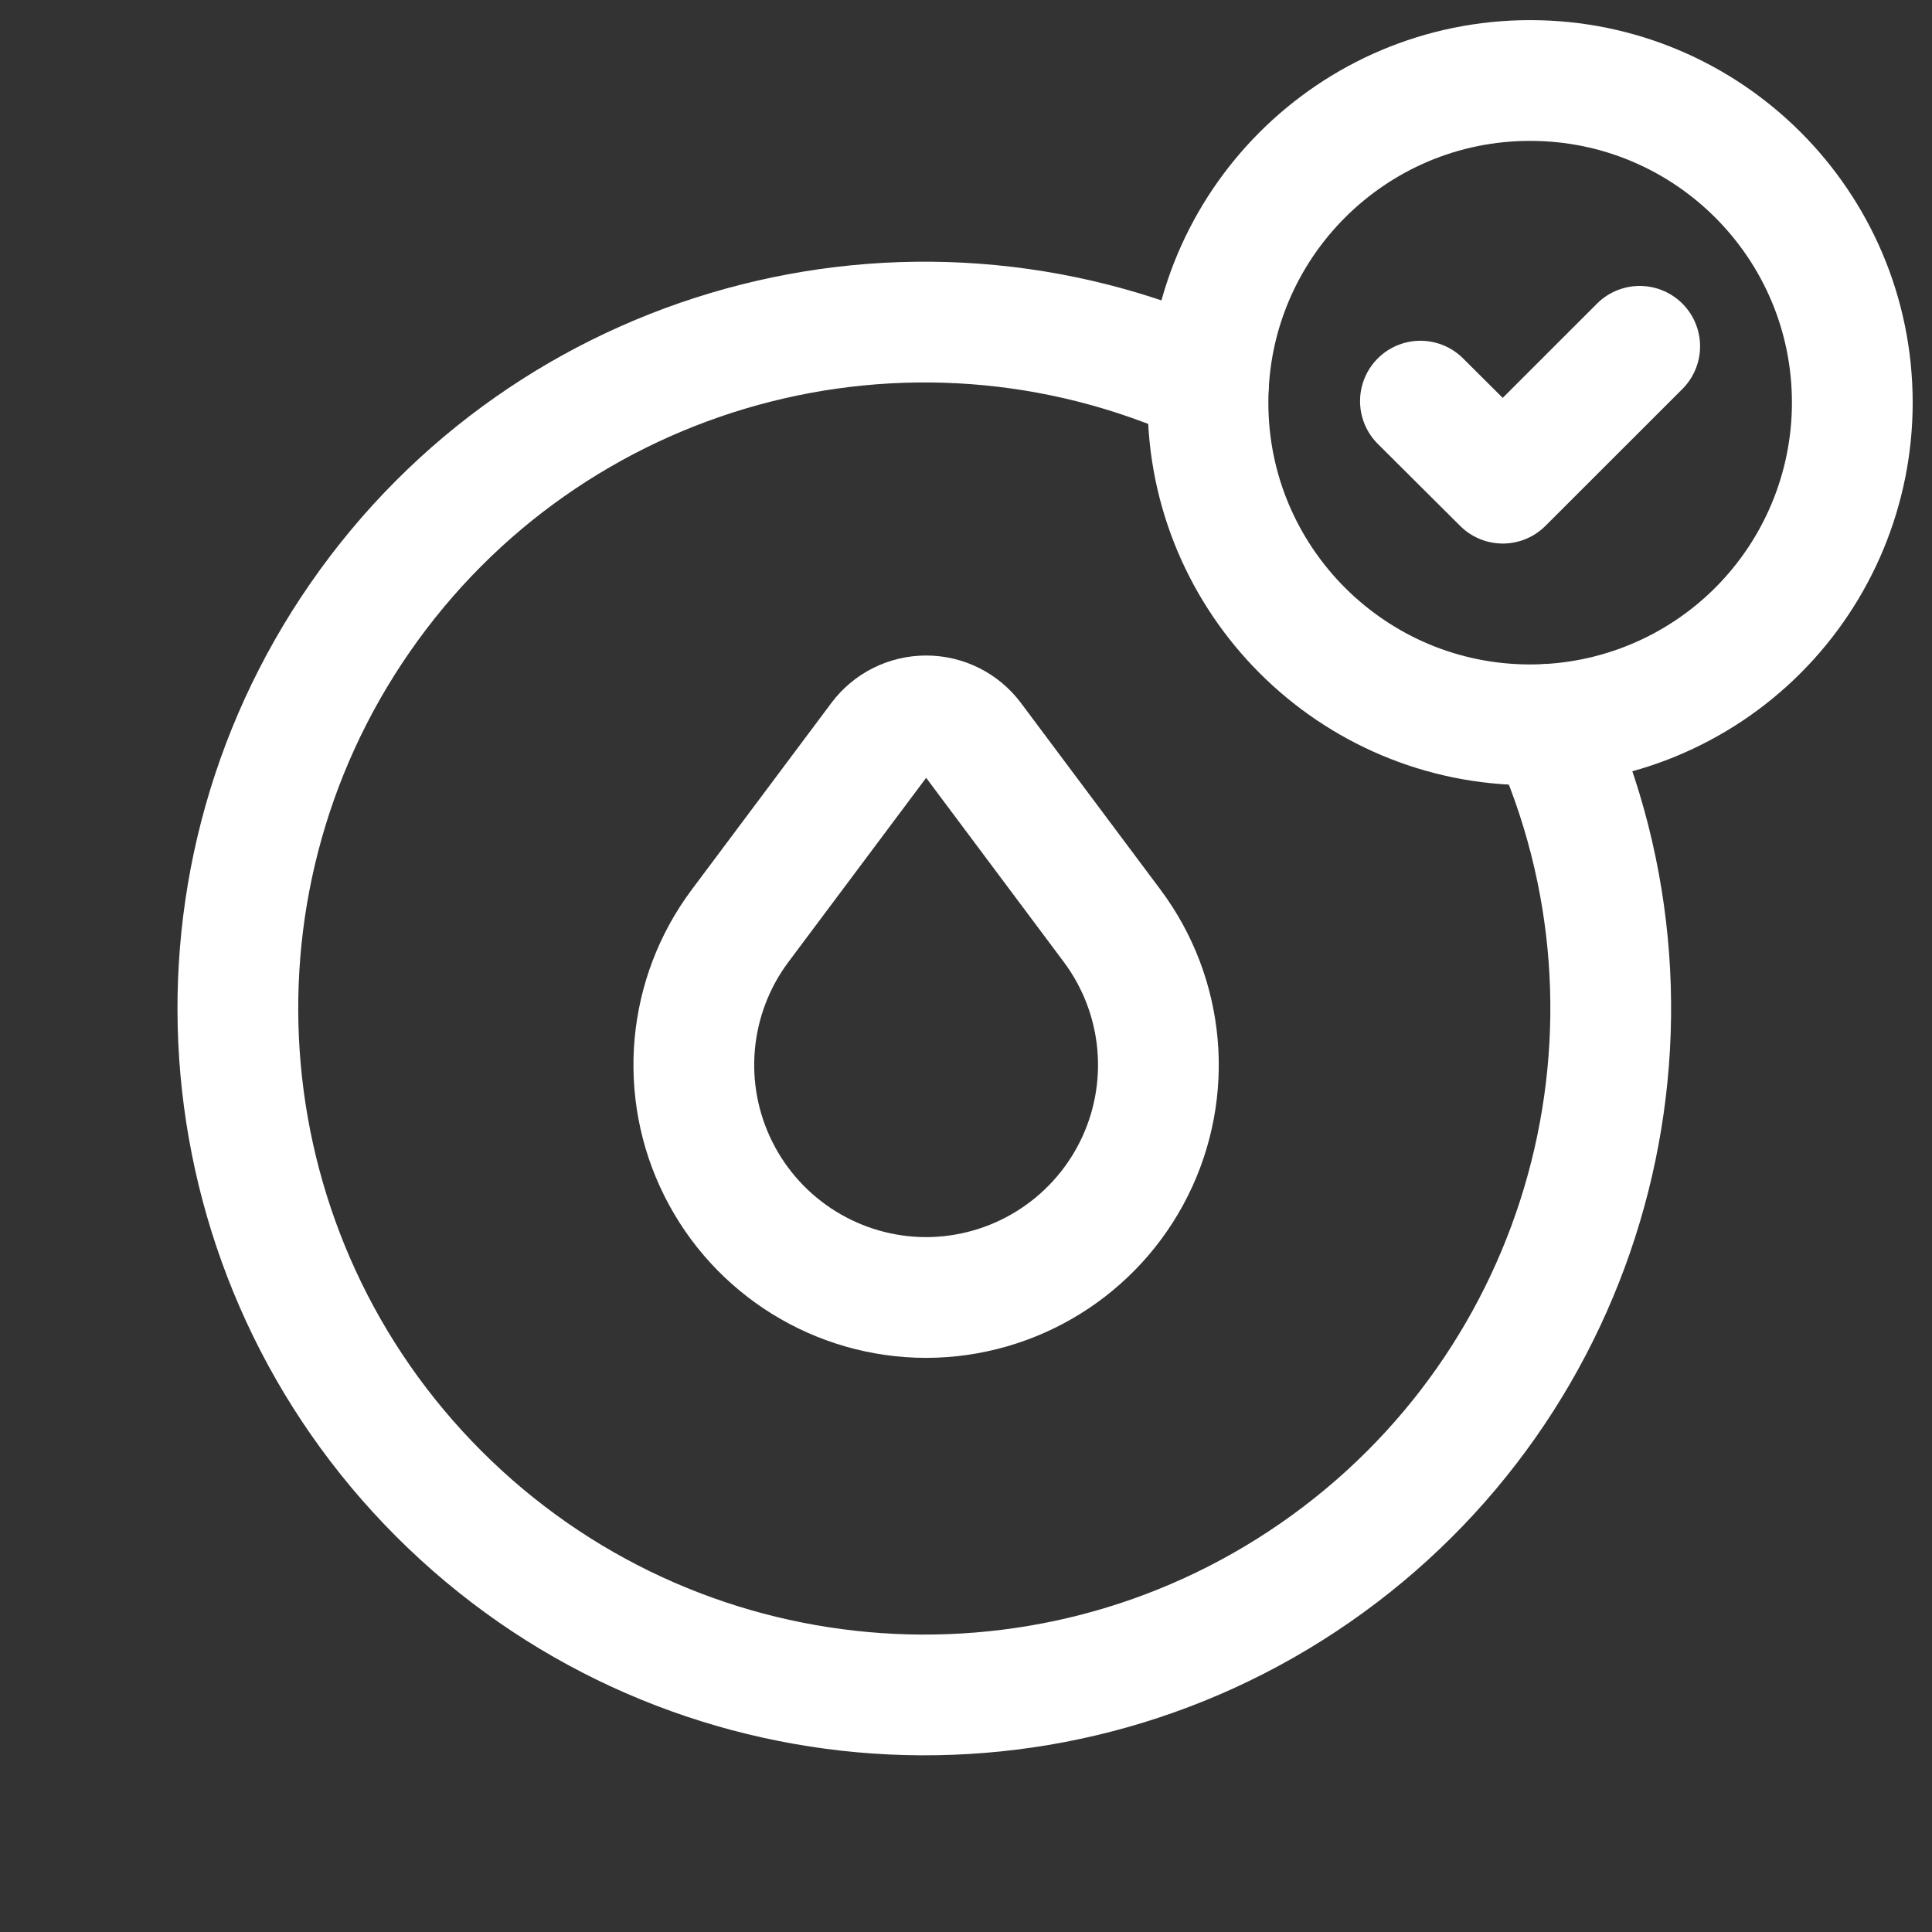 <?xml version="1.0" encoding="UTF-8"?> <svg xmlns="http://www.w3.org/2000/svg" width="24" height="24" viewBox="0 0 24 24" fill="none"><rect x="0" y="0" width="24" height="24" fill="#333333" stroke="none"/><path d="M19.008 9.004C16.798 9.004 15.006 7.212 15.006 5.002C15.006 2.792 16.798 1 19.008 1C21.218 1 23.01 2.792 23.01 5.002C23.01 6.063 22.588 7.081 21.837 7.832C21.087 8.582 20.069 9.004 19.008 9.004" stroke="white" stroke-width="1.5" stroke-linecap="round" stroke-linejoin="round"></path><path d="M15.012 4.767C11.26 3.06 6.823 4.282 4.474 7.671C2.125 11.059 2.537 15.642 5.453 18.558C8.368 21.473 12.951 21.885 16.339 19.536C19.728 17.187 20.95 12.751 19.243 8.998" stroke="white" stroke-width="1.5" stroke-linecap="round" stroke-linejoin="round"></path><path d="M20.369 4.302L18.668 6.002L17.645 4.983" stroke="white" stroke-width="1.5" stroke-linecap="round" stroke-linejoin="round"></path><path fill-rule="evenodd" clip-rule="evenodd" d="M12.083 9.183L13.814 11.499C14.469 12.374 14.574 13.543 14.085 14.521C13.596 15.498 12.598 16.116 11.505 16.118V16.118C10.412 16.117 9.413 15.499 8.924 14.521C8.435 13.544 8.54 12.374 9.195 11.499L10.927 9.183C11.063 9 11.277 8.893 11.505 8.893C11.732 8.893 11.947 9 12.083 9.183V9.183Z" stroke="white" stroke-width="1.5" stroke-linecap="round" stroke-linejoin="round"></path></svg> 